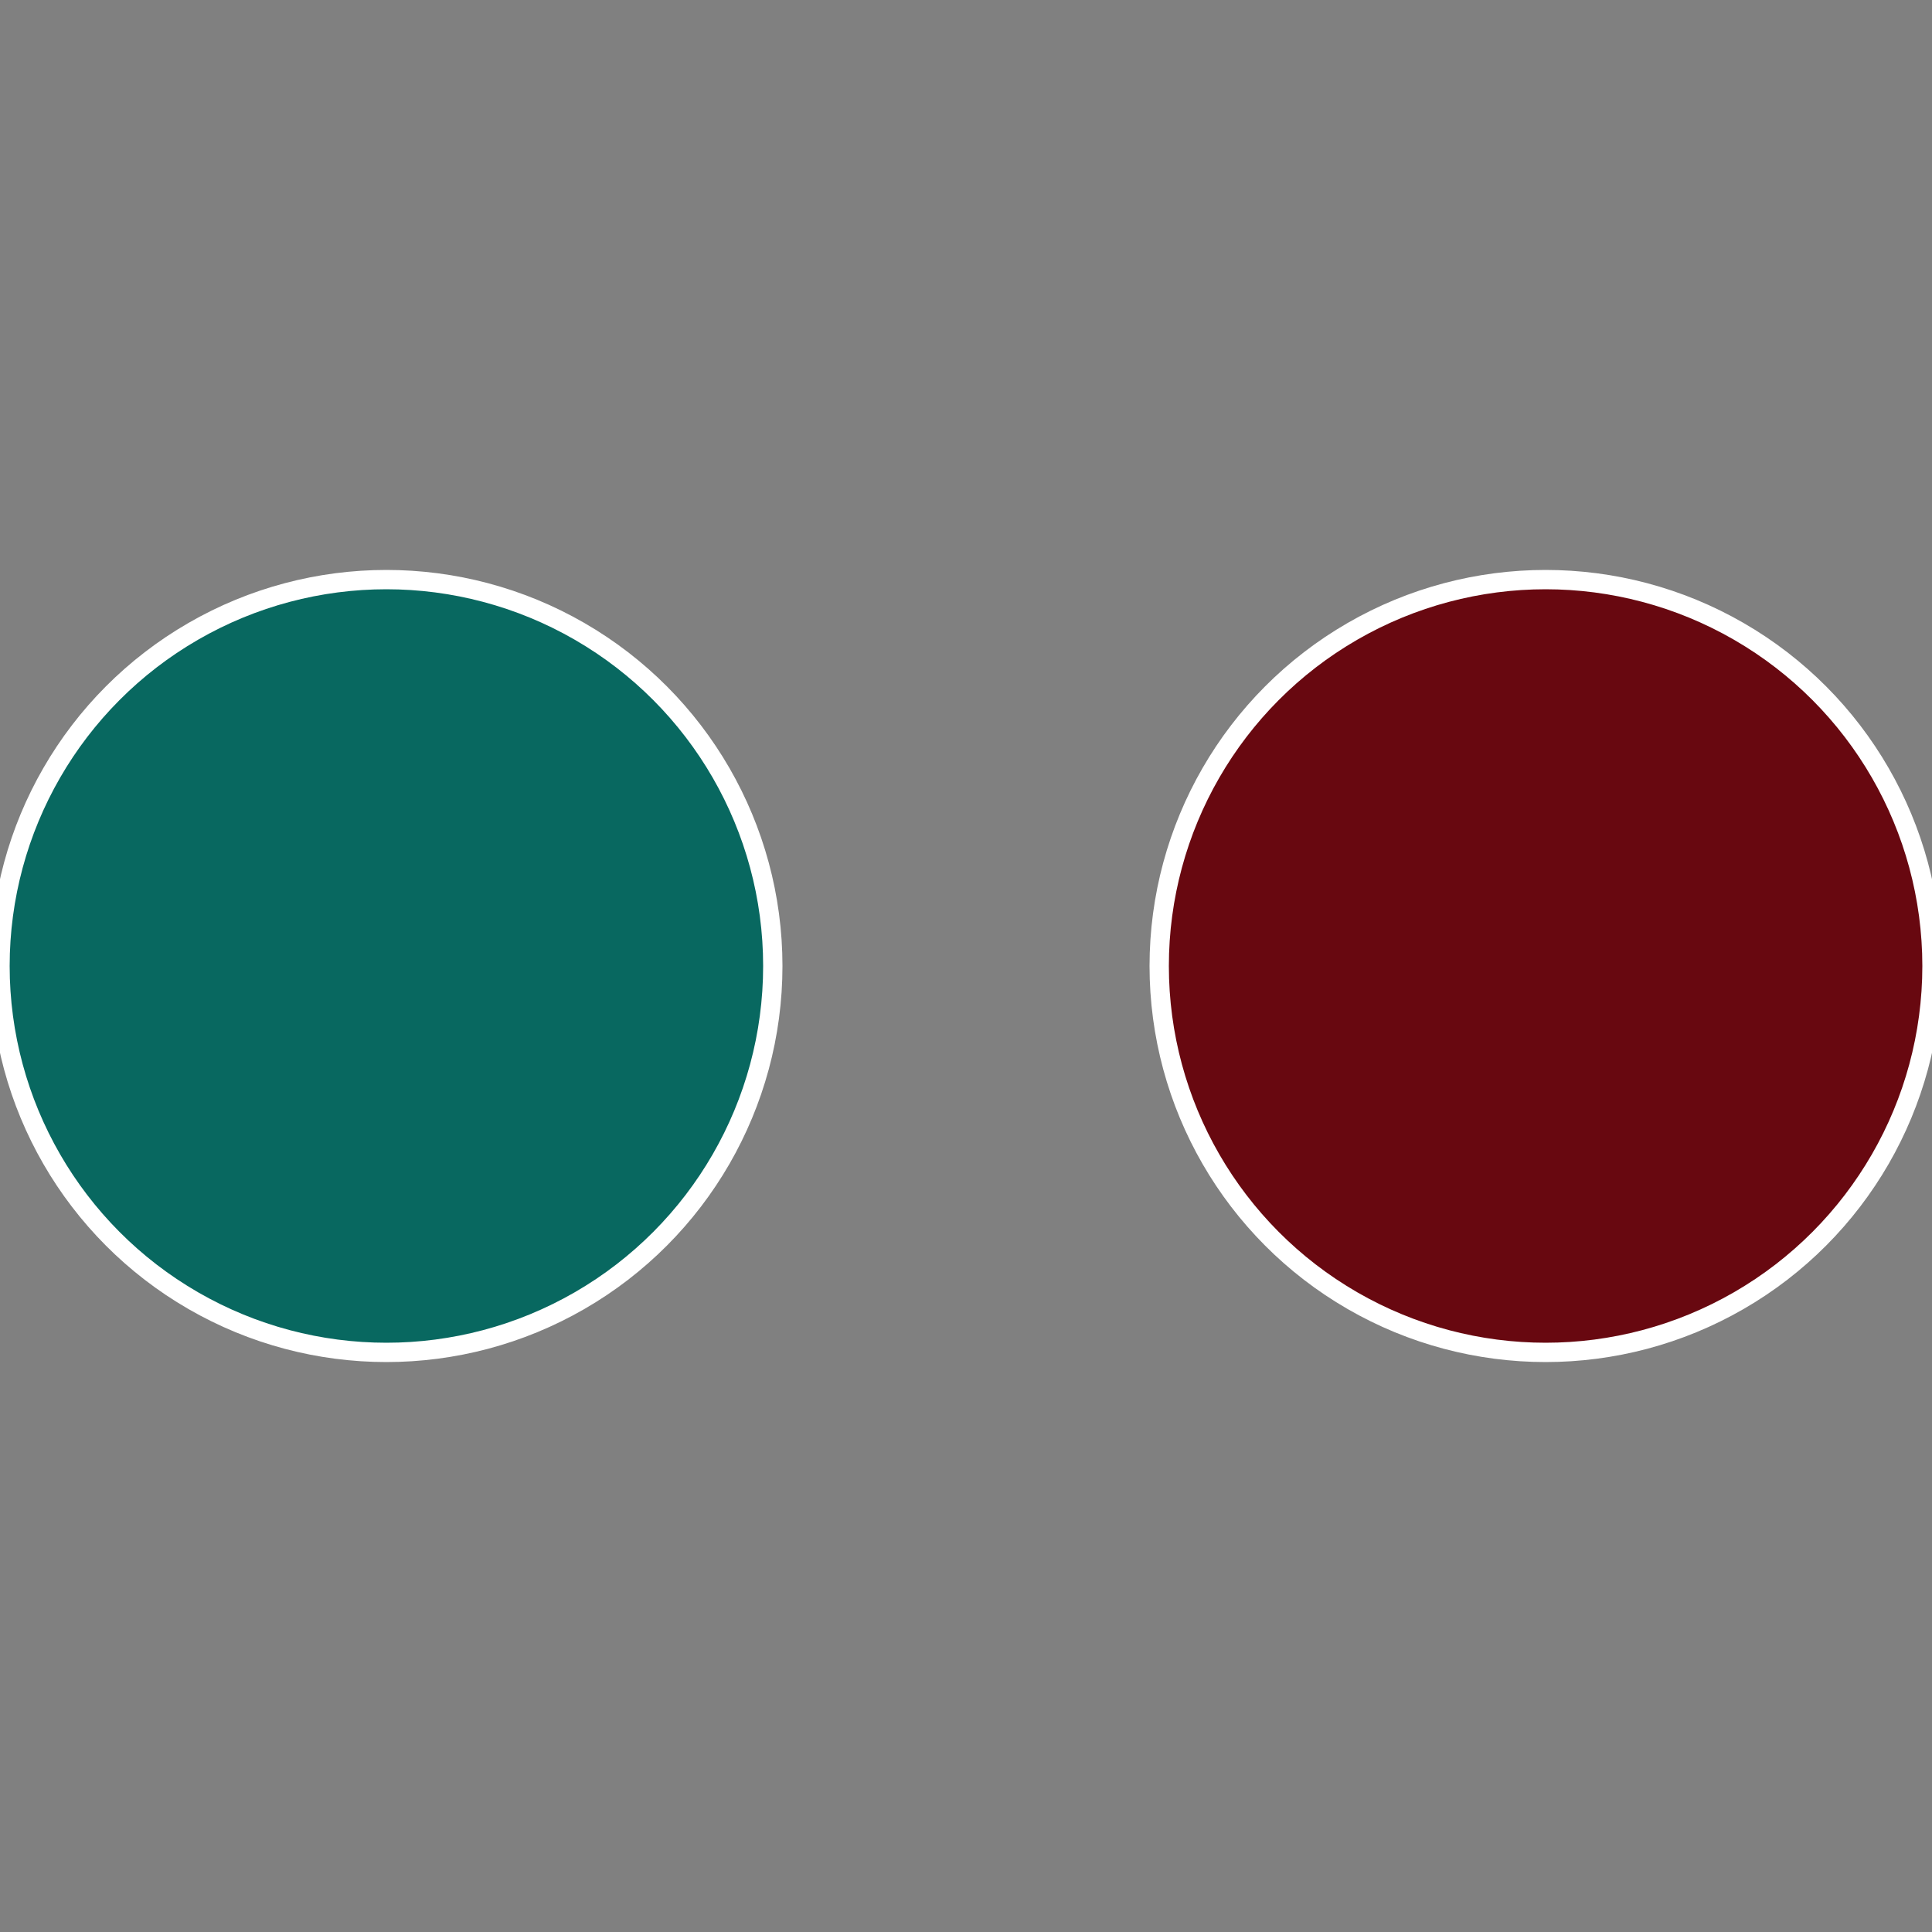 <?xml version="1.0" standalone="no"?>
<svg width="500" height="500" viewBox="-1 -1 2 2" xmlns="http://www.w3.org/2000/svg">
 
                <rect x="-1" y="-1" width="2" height="2" fill="#808080" stroke="none"/>
 
                <circle cx="0.6" cy="0" r="0.4" fill="#680810" stroke="#fff" stroke-width="1%" />
             
                <circle cx="-0.6" cy="7.3478807948841E-17" r="0.4" fill="#086860" stroke="#fff" stroke-width="1%" />
            </svg>
